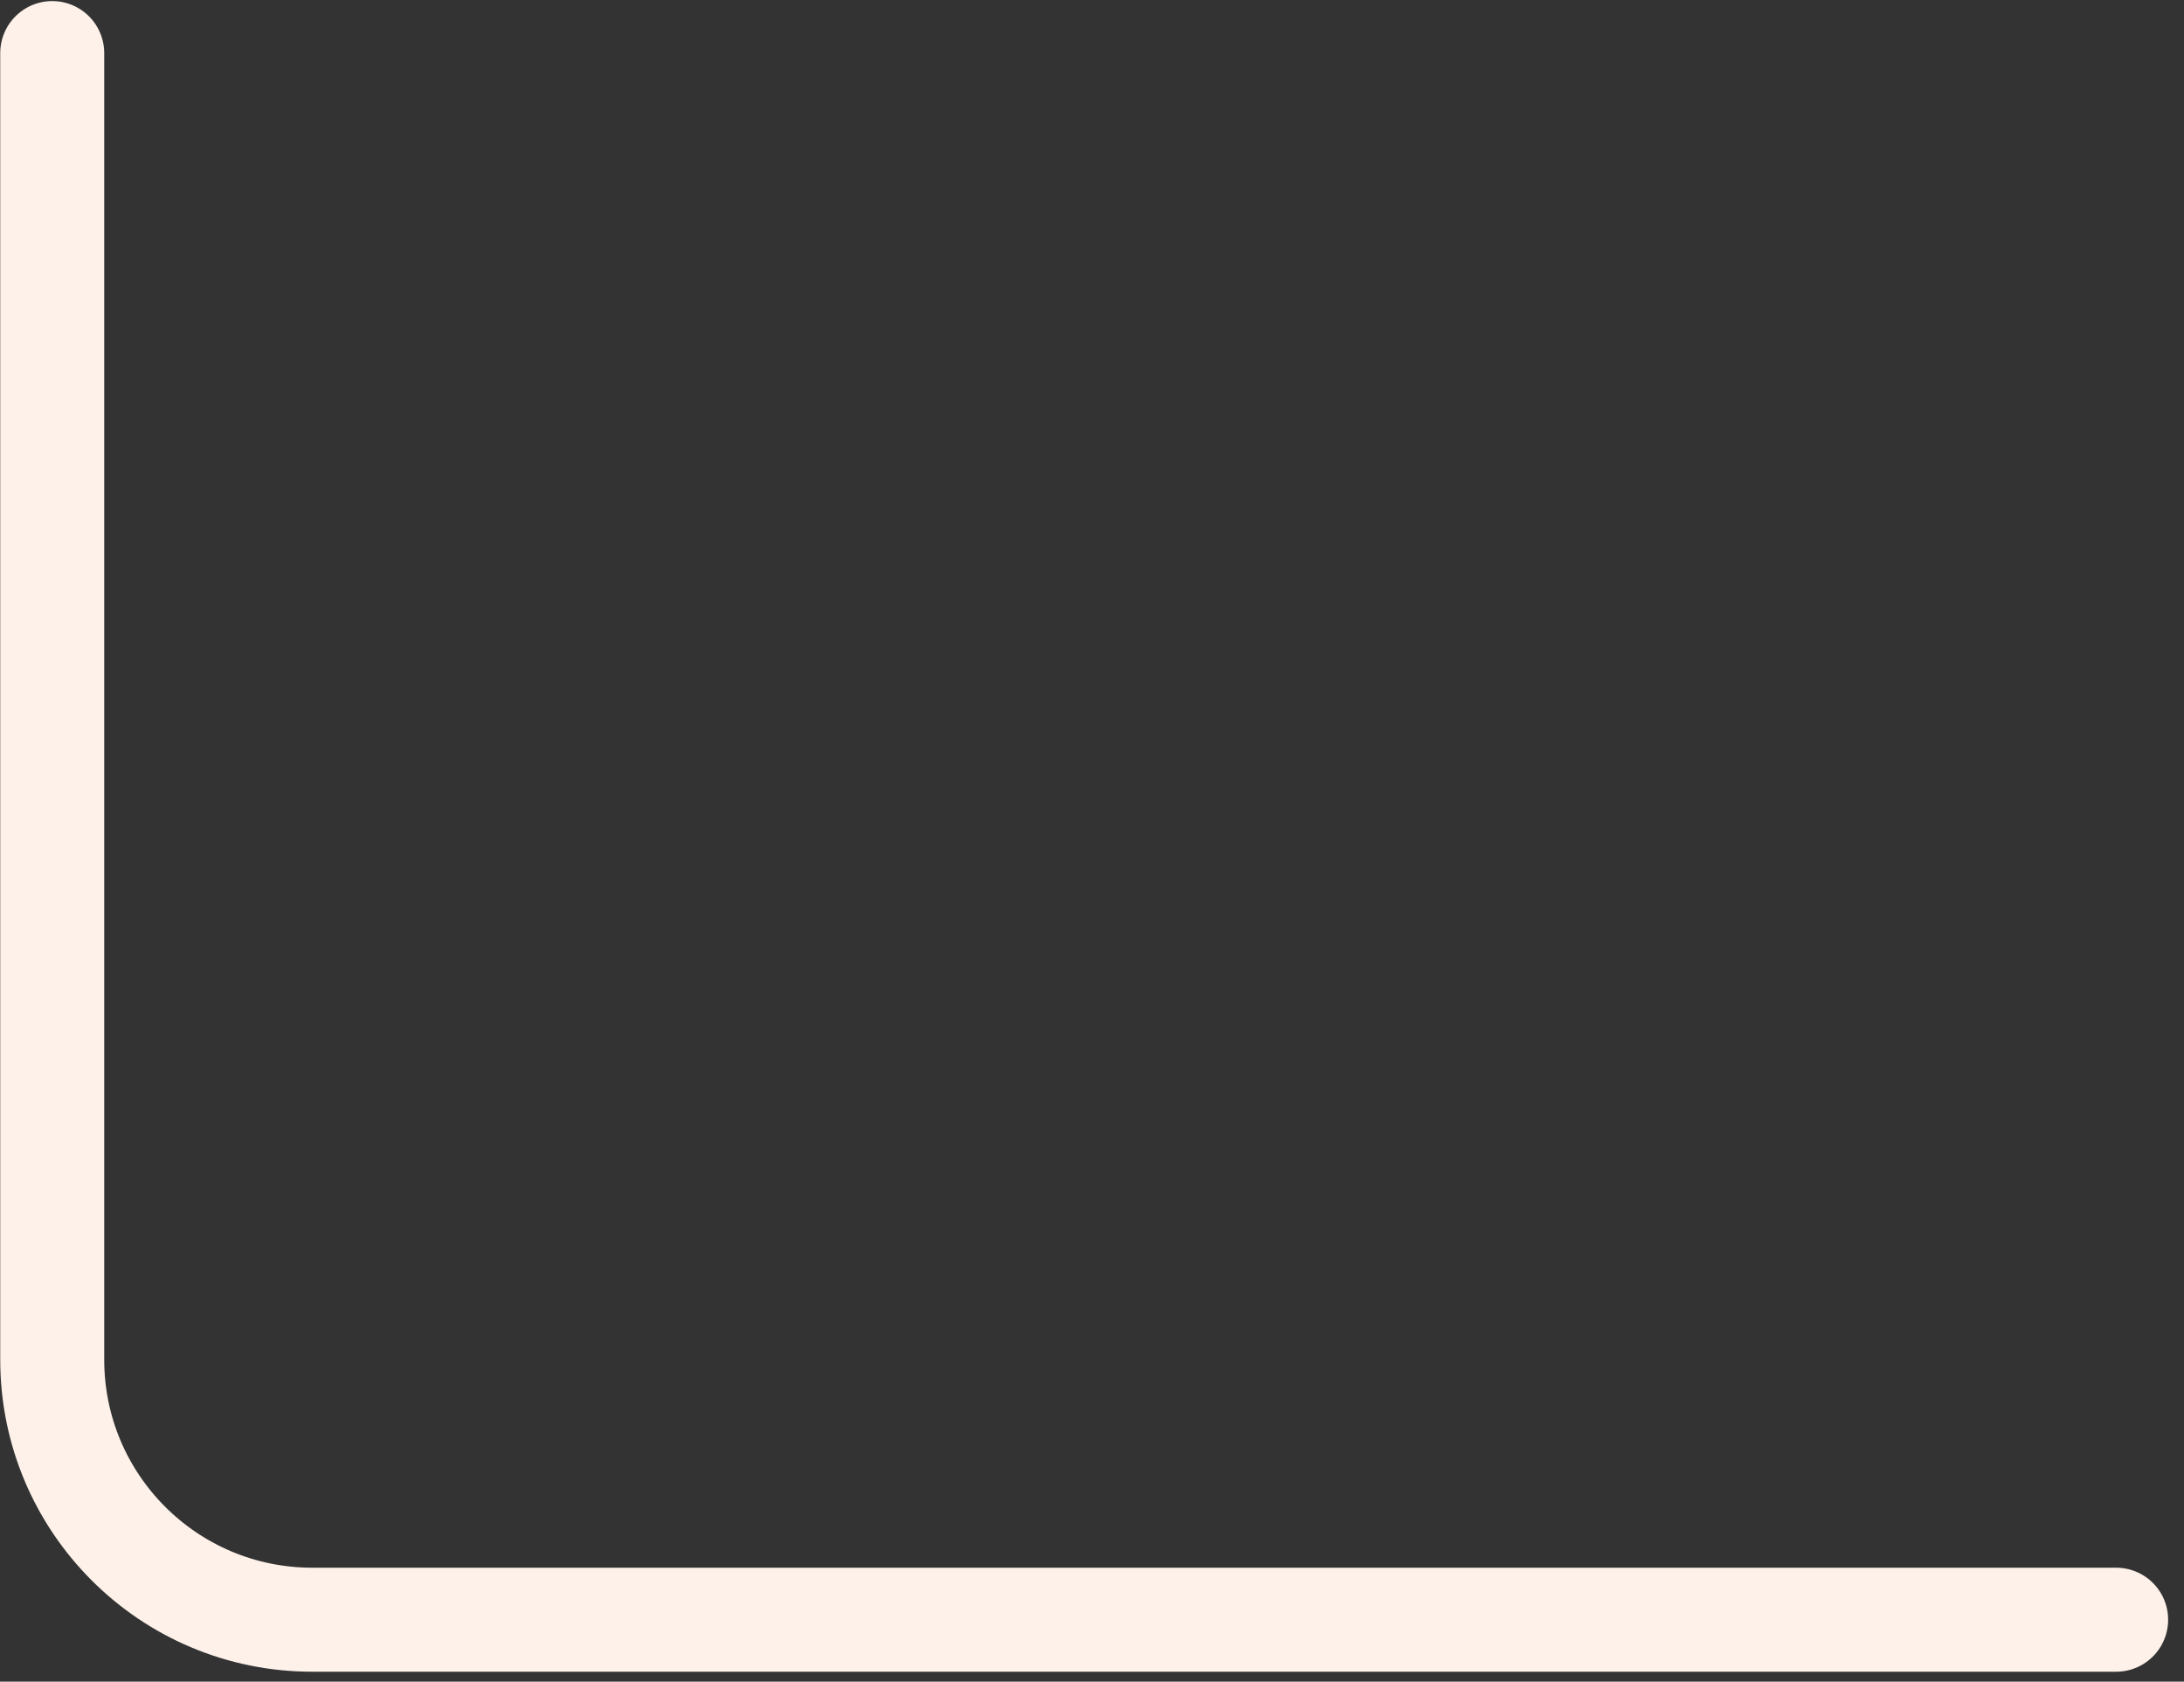 <svg width="126" height="97" viewBox="0 0 126 97" fill="none" xmlns="http://www.w3.org/2000/svg">
<rect x="0" y="0" width="126" height="97" fill="#333333" stroke="none"/>
<path id="Vector 3" d="M3.013 3.062V78.427C3.013 86.711 9.728 93.427 18.013 93.427H122.085" stroke="#FDF1E9" stroke-width="6" stroke-linecap="round"/>
</svg>
